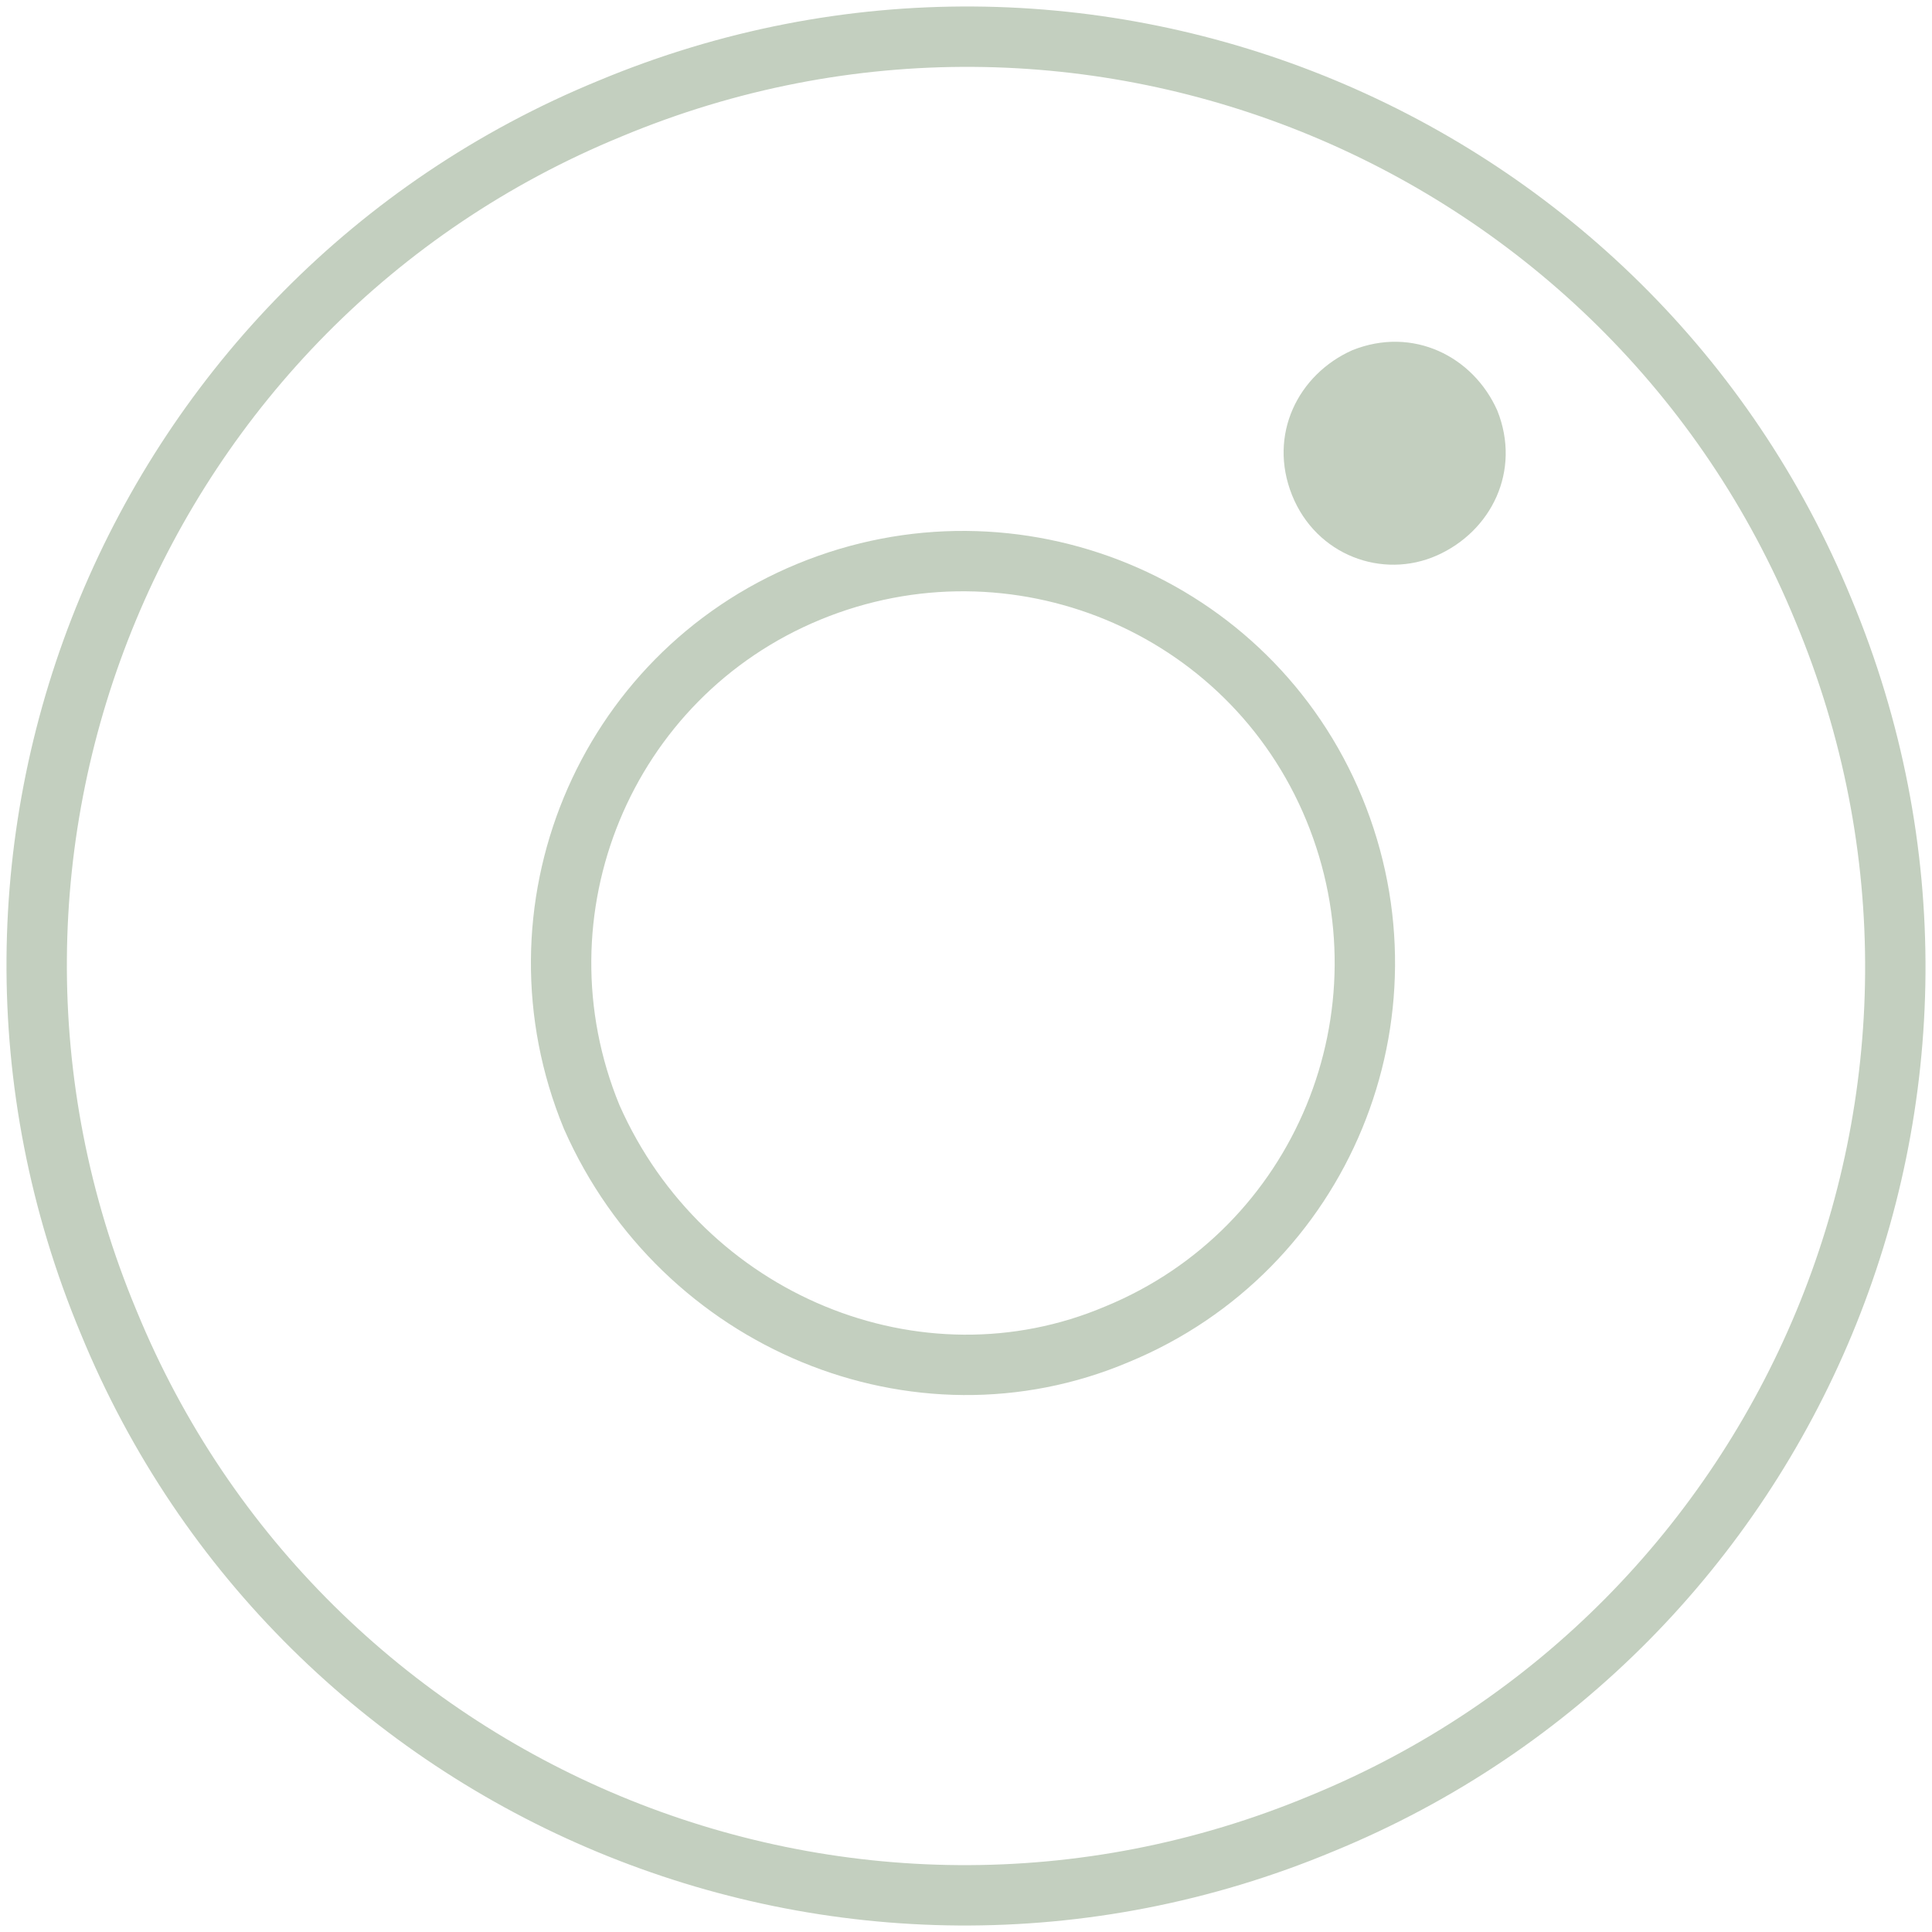 <?xml version="1.0" encoding="utf-8"?>
<!-- Generator: Adobe Illustrator 24.1.3, SVG Export Plug-In . SVG Version: 6.00 Build 0)  -->
<svg version="1.1" id="Layer_1" xmlns="http://www.w3.org/2000/svg" xmlns:xlink="http://www.w3.org/1999/xlink" x="0px" y="0px"
	 viewBox="0 0 32 32" style="enable-background:new 0 0 32 32;" xml:space="preserve">
<style type="text/css">
	.st0{clip-path:url(#SVGID_2_);}
	.st1{fill:none;stroke:#C3CFBF;stroke-miterlimit:10;}
	.st2{fill:#C3CFBF;}
</style>
<g>
	<defs>
		<rect id="SVGID_1_" y="0" width="32" height="32"/>
	</defs>
	<clipPath id="SVGID_2_">
		<use xlink:href="#SVGID_1_"  style="overflow:visible;"/>
	</clipPath>
	<g class="st0">
		<path class="st1" d="M21.9,30.2C29.7,27,33.5,18,30.2,10.1C27,2.3,18-1.5,10.1,1.8C2.3,5-1.5,14,1.8,21.9
			C5,29.7,14,33.5,21.9,30.2z"/>
	</g>
</g>
<g>
	<path class="st1" d="M18.5,22.1c3.4-1.4,5-5.3,3.6-8.7c-1.4-3.4-5.3-5-8.7-3.6c-3.4,1.4-5,5.3-3.6,8.7
		C11.3,21.9,15.2,23.5,18.5,22.1z"/>
</g>
<g>
	<path class="st2" d="M23.8,9.2c0.9-0.4,1.4-1.4,1-2.4c-0.4-0.9-1.4-1.4-2.4-1c-0.9,0.4-1.4,1.4-1,2.4C21.8,9.2,22.9,9.6,23.8,9.2z"
		/>
</g>
</svg>
